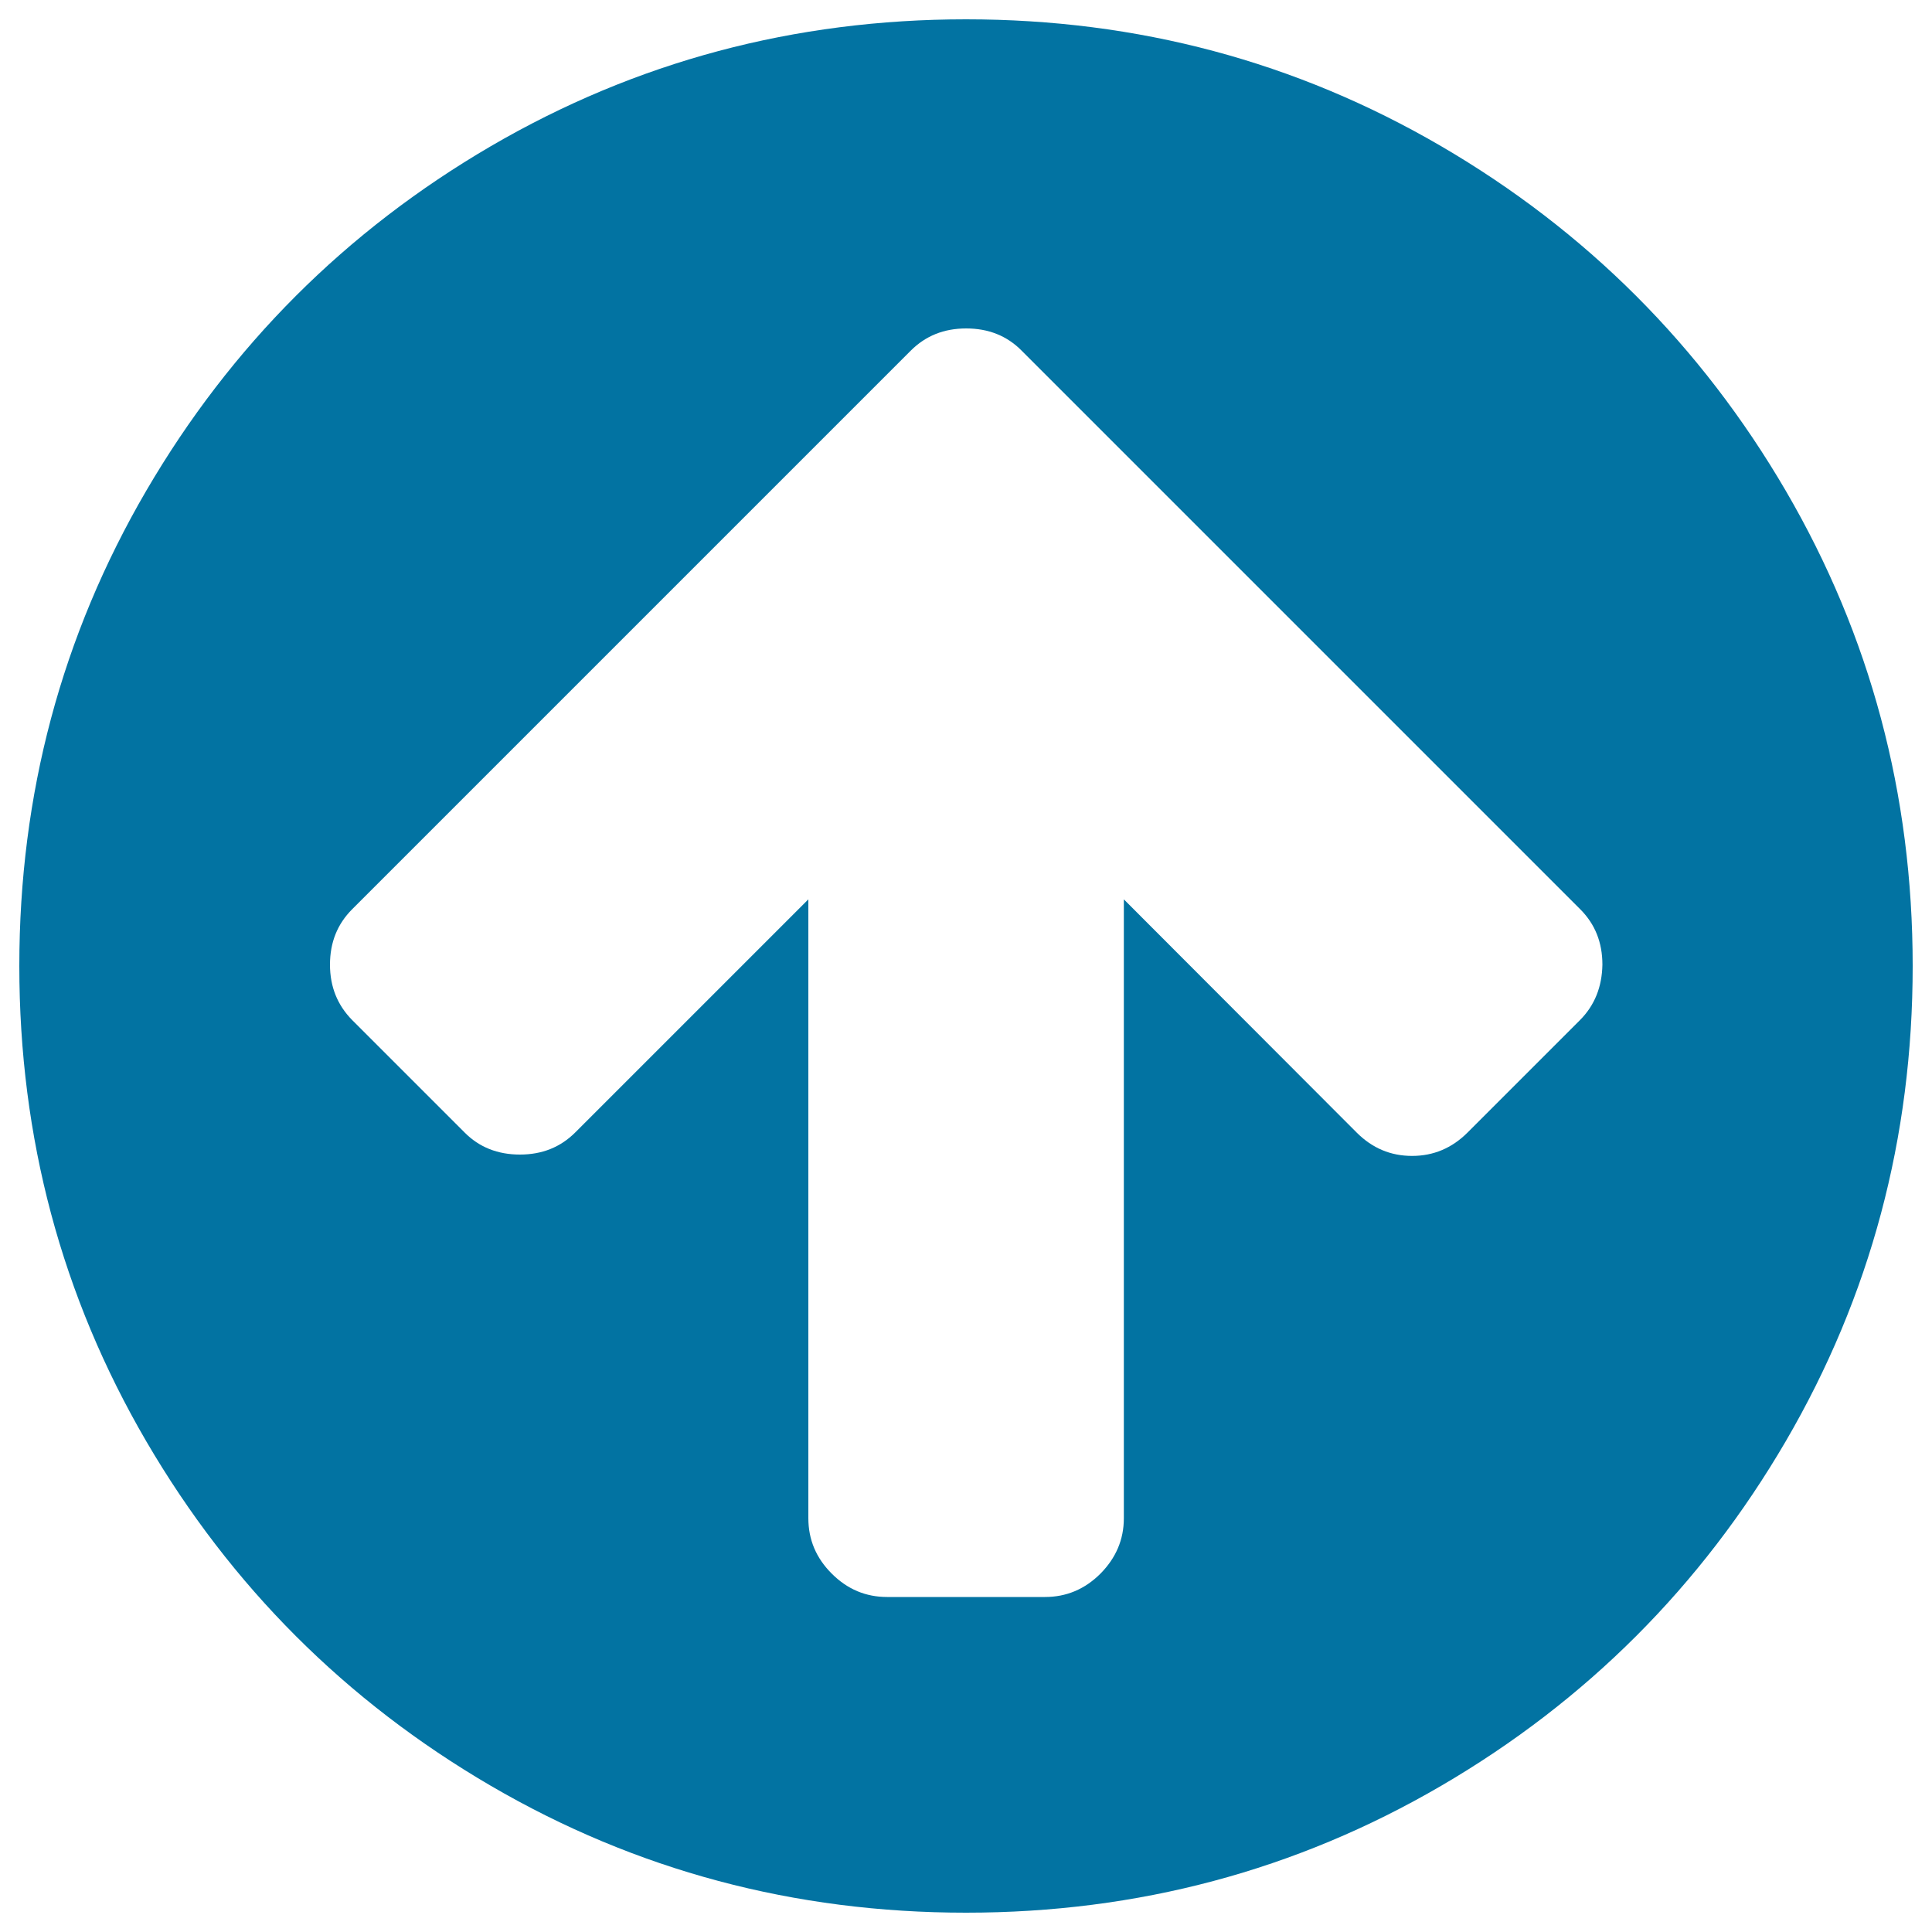 <svg xmlns="http://www.w3.org/2000/svg" viewBox="0 0 1000 1000" style="fill:#0273a2">
<title>Arrow Up On A Black Circle Background SVG icon</title>
<g><path d="M924.3,254C880.5,179,821,119.5,746,75.7C670.9,31.9,588.9,10,500,10c-88.9,0-170.9,21.9-246,65.7C179,119.5,119.5,179,75.7,254C31.9,329.1,10,411.1,10,500c0,88.9,21.9,170.9,65.7,246C119.5,821,179,880.5,254,924.3c75.1,43.8,157.1,65.7,246,65.7s170.9-21.9,246-65.7C821,880.5,880.5,821,924.3,746c43.8-75.1,65.7-157.1,65.7-246C990,411.1,968.1,329.1,924.3,254z M817.7,528.1l-58.1,58.1c-8.1,8.1-17.7,12.1-28.7,12.1c-11.1,0-20.6-4-28.7-12.1L581.7,465.5v320.3c0,11.1-4.1,20.6-12.1,28.7c-8.1,8.1-17.7,12.1-28.7,12.1h-81.7c-11.1,0-20.6-4-28.7-12.1c-8.1-8.1-12.1-17.6-12.1-28.7V465.5L297.8,586.1c-7.7,7.7-17.2,11.5-28.7,11.5c-11.5,0-21.1-3.8-28.7-11.5l-58.1-58.1c-7.6-7.7-11.5-17.2-11.5-28.7c0-11.5,3.8-21,11.5-28.7l231-231l58.1-58.1c7.7-7.7,17.2-11.5,28.7-11.5c11.5,0,21.1,3.8,28.7,11.5l58.1,58.1l231,231c7.7,7.7,11.5,17.2,11.5,28.7C829.2,510.8,825.4,520.4,817.7,528.1z"/></g>
</svg>